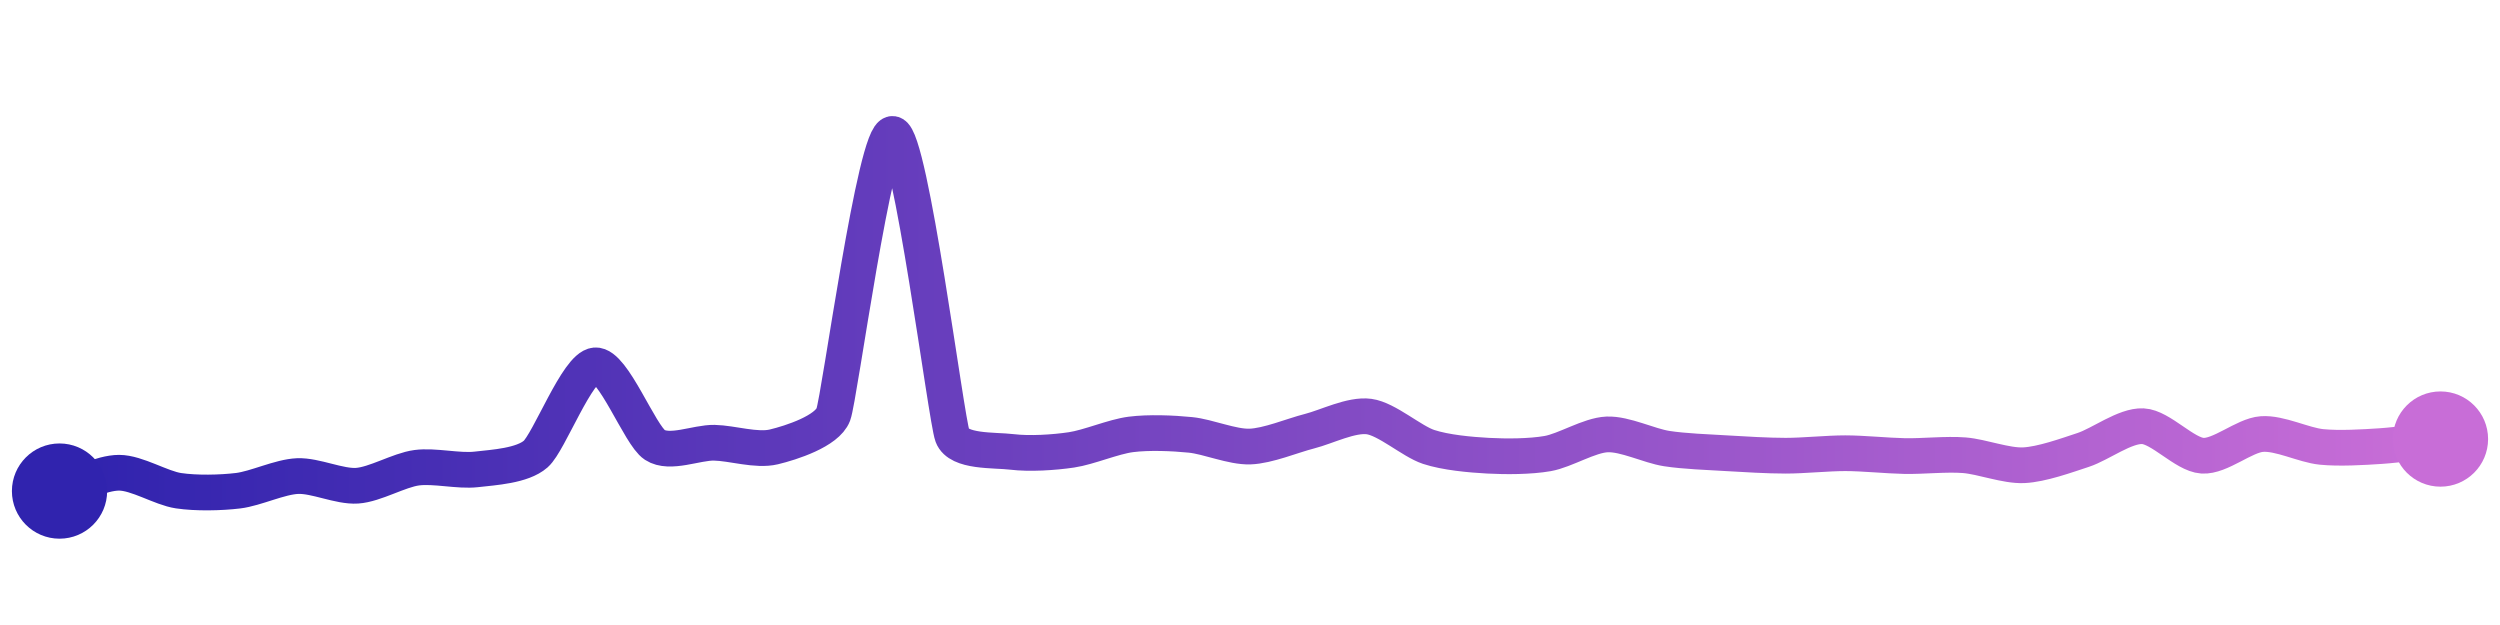 <svg width="200" height="50" viewBox="0 0 210 50" xmlns="http://www.w3.org/2000/svg">
    <defs>
        <linearGradient x1="0%" y1="0%" x2="100%" y2="0%" id="a">
            <stop stop-color="#3023AE" offset="0%"/>
            <stop stop-color="#C86DD7" offset="100%"/>
        </linearGradient>
    </defs>
    <path stroke="url(#a)"
          stroke-width="3"
          stroke-linejoin="round"
          stroke-linecap="round"
          d="M5 40 C 6.43 39.56, 8.5 38.46, 10 38.46 S 13.52 39.75, 15 39.97 S 18.51 40.15, 20 39.97 S 23.5 38.8, 25 38.74 S 28.5 39.65, 30 39.55 S 33.51 38.24, 35 38.04 S 38.51 38.35, 40 38.18 S 43.87 37.88, 45 36.89 S 48.5 29.56, 50 29.44 S 53.74 35.3, 55 36.12 S 58.5 35.91, 60 35.94 S 63.54 36.64, 65 36.29 S 69.47 34.97, 70 33.57 S 73.52 9.74, 75 10 S 79.47 33.95, 80 35.35 S 83.51 36.53, 85 36.71 S 88.52 36.76, 90 36.54 S 93.51 35.43, 95 35.24 S 98.51 35.13, 100 35.28 S 103.5 36.31, 105 36.26 S 108.55 35.34, 110 34.97 S 113.51 33.54, 115 33.74 S 118.58 35.82, 120 36.29 S 123.5 36.95, 125 37.03 S 128.52 37.11, 130 36.85 S 133.5 35.3, 135 35.24 S 138.52 36.2, 140 36.43 S 143.5 36.73, 145 36.82 S 148.5 37.03, 150 37.03 S 153.5 36.82, 155 36.82 S 158.5 37.03, 160 37.06 S 163.5 36.87, 165 36.99 S 168.5 37.9, 170 37.83 S 173.57 37.01, 175 36.54 S 178.5 34.48, 180 34.55 S 183.5 36.93, 185 37.03 S 188.5 35.32, 190 35.21 S 193.51 36.14, 195 36.29 S 198.5 36.32, 200 36.22 S 203.51 35.81, 205 35.63"
          fill="none"/>
    <circle r="4" cx="5" cy="40" fill="#3023AE"/>
    <circle r="4" cx="205" cy="35.63" fill="#C86DD7"/>      
</svg>